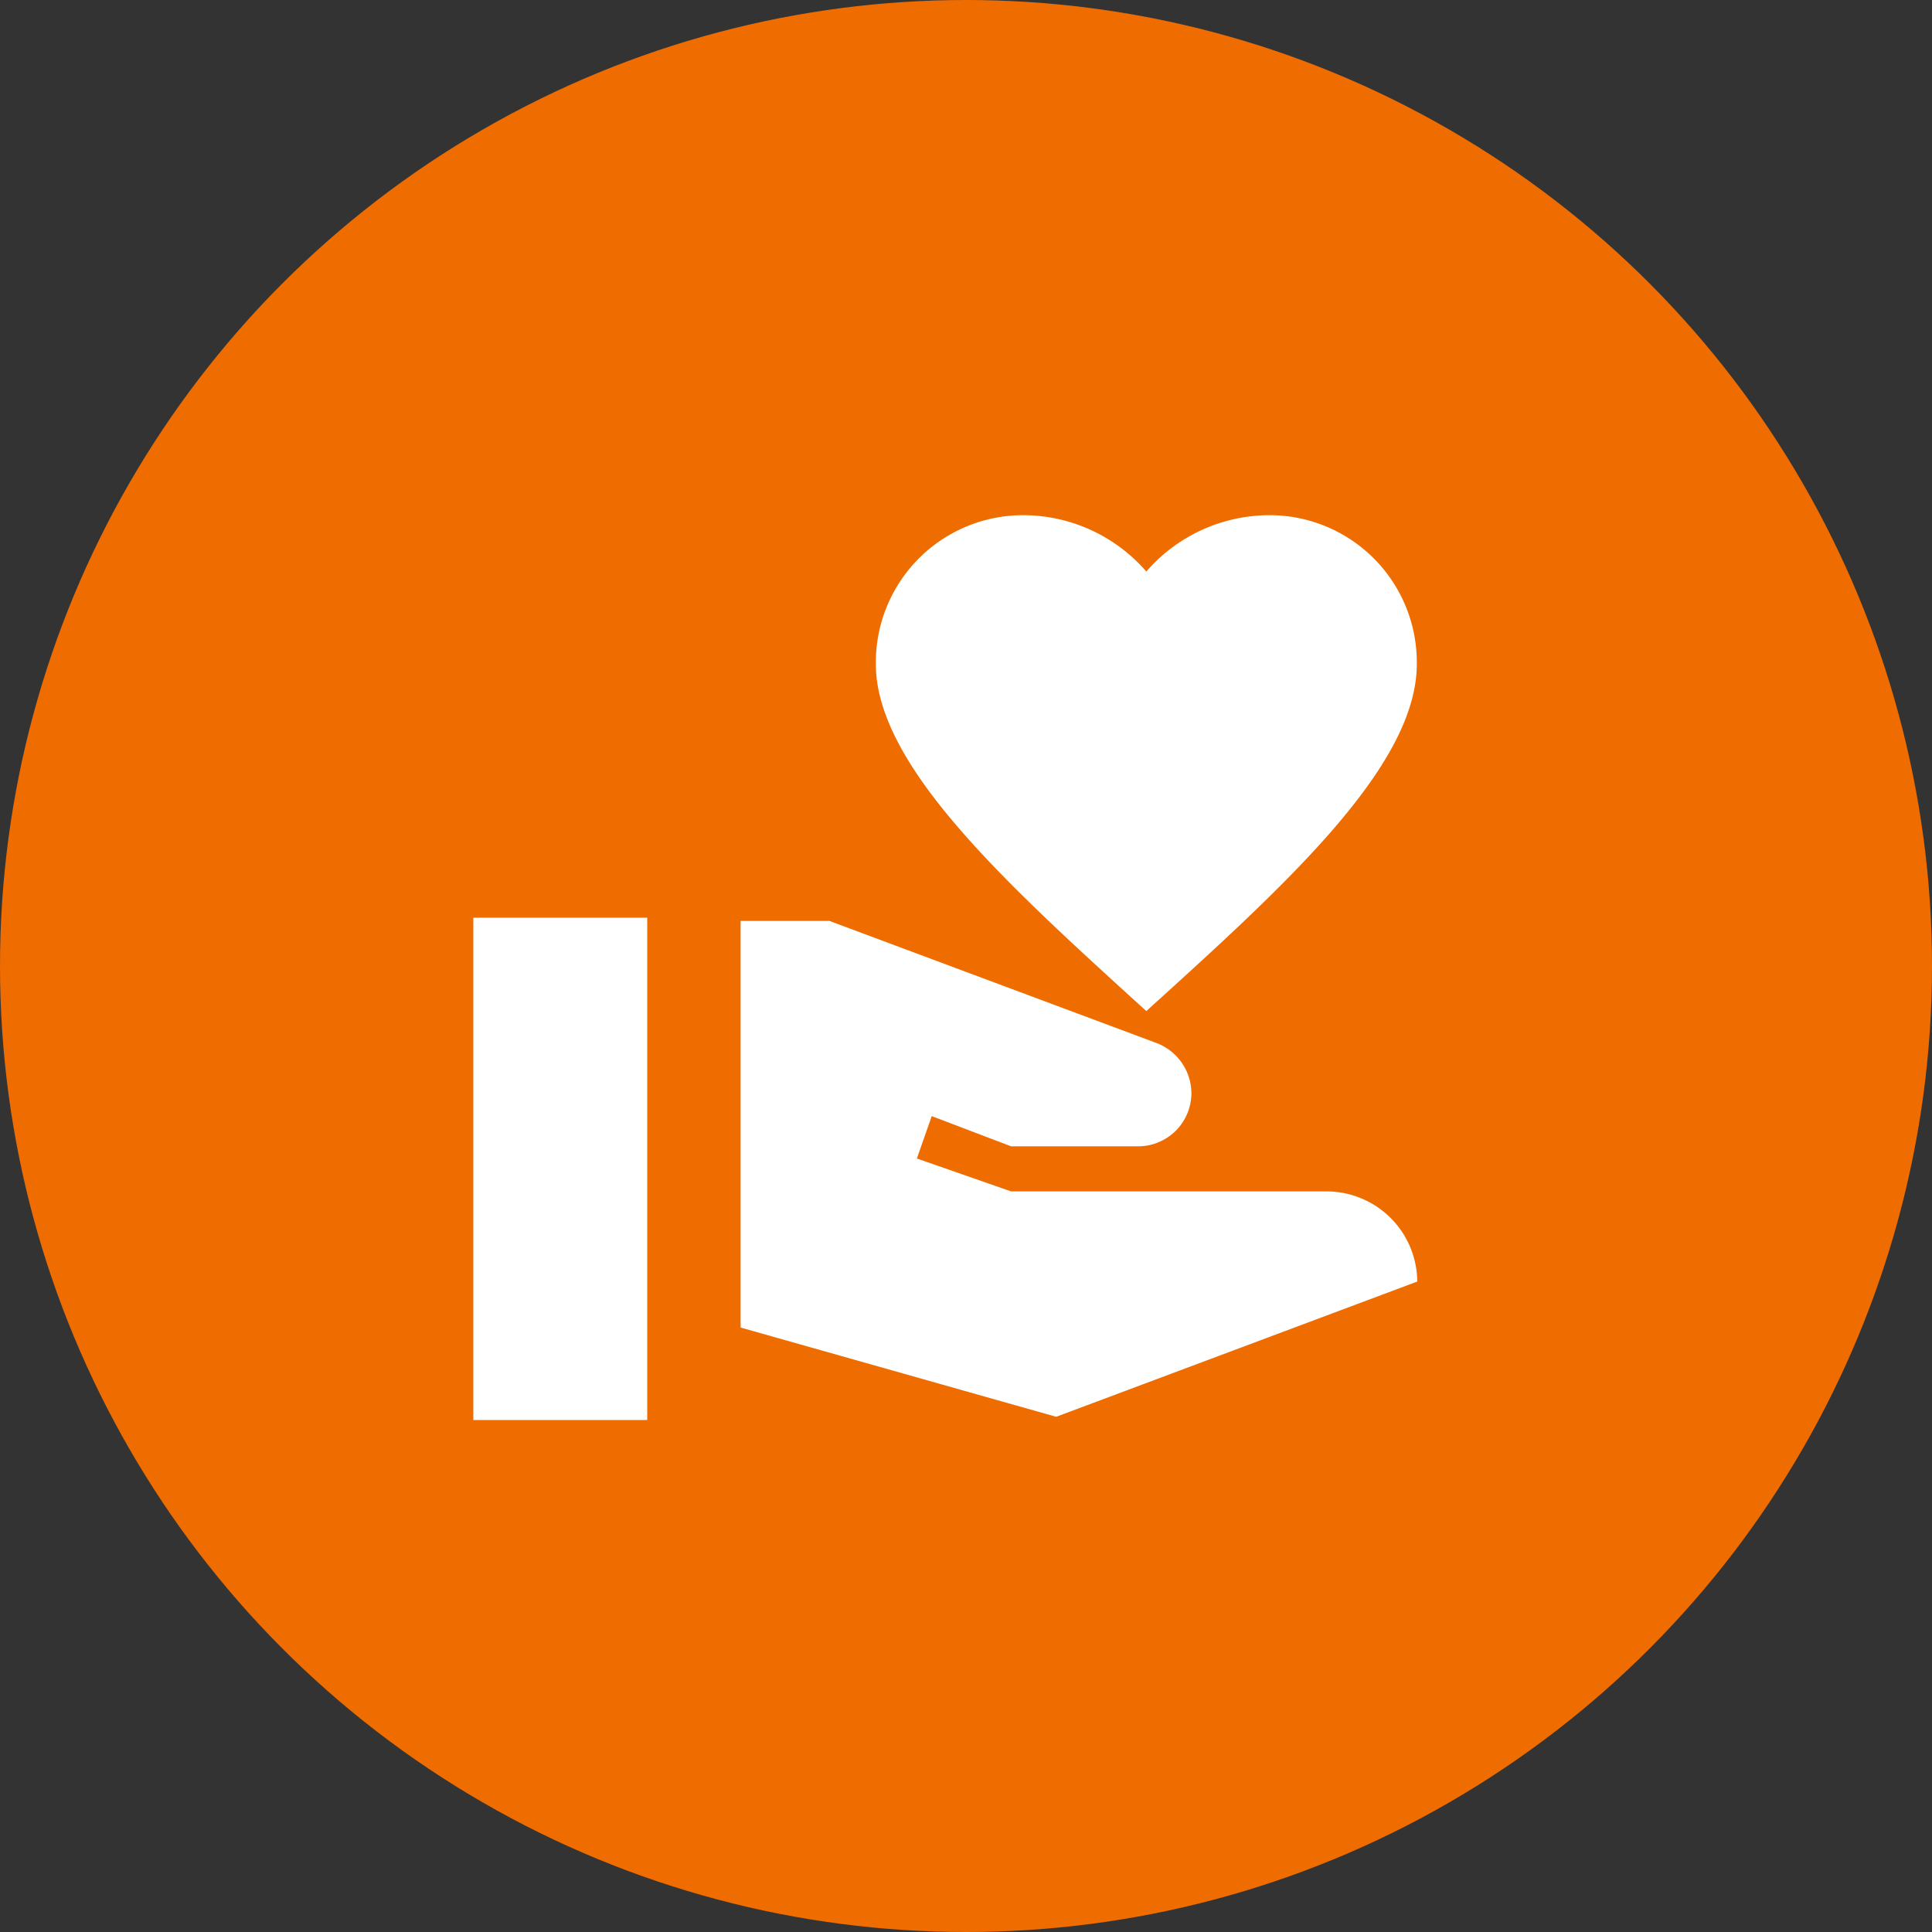 <svg xmlns="http://www.w3.org/2000/svg" width="200" height="200" viewBox="0 0 200 200">
  <rect x="0" y="0" width="200" height="200" fill="#333333" stroke="none"/>
  <g id="heart-icon" transform="translate(-583 -230)">
    <circle id="Ellipse_4" data-name="Ellipse 4" cx="100" cy="100" r="100" transform="translate(583 230)" fill="#ef6c00"/>
    <g id="volunteer_activism_black_24dp" transform="translate(627 274)">
      <g id="Group_243" data-name="Group 243">
        <rect id="Rectangle_187" data-name="Rectangle 187" width="112" height="112" fill="none"/>
      </g>
      <g id="Group_245" data-name="Group 245" transform="translate(4.667 9.333)">
        <g id="Group_244" data-name="Group 244">
          <rect id="Rectangle_188" data-name="Rectangle 188" width="18" height="52" transform="translate(0.333 41.667)" fill="#fff"/>
          <path id="Path_311" data-name="Path 311" d="M38,7.833A16.879,16.879,0,0,1,50.6,2,15.239,15.239,0,0,1,66,17.4c0,10.593-13.58,22.867-28,35.933C23.58,40.22,10,27.947,10,17.4A15.239,15.239,0,0,1,25.4,2,16.879,16.879,0,0,1,38,7.833Z" transform="translate(32 -2)" fill="#fff"/>
          <path id="Path_312" data-name="Path 312" d="M67.667,39H35l-9.753-3.407,1.54-4.387L35,34.333H48.16a5.517,5.517,0,0,0,5.507-5.507h0a5.6,5.6,0,0,0-3.593-5.18L16.193,11H7V53.093l32.667,9.24,37.38-14h0A9.4,9.4,0,0,0,67.667,39Z" transform="translate(21 31)" fill="#fff"/>
        </g>
      </g>
    </g>
  </g>
</svg>

